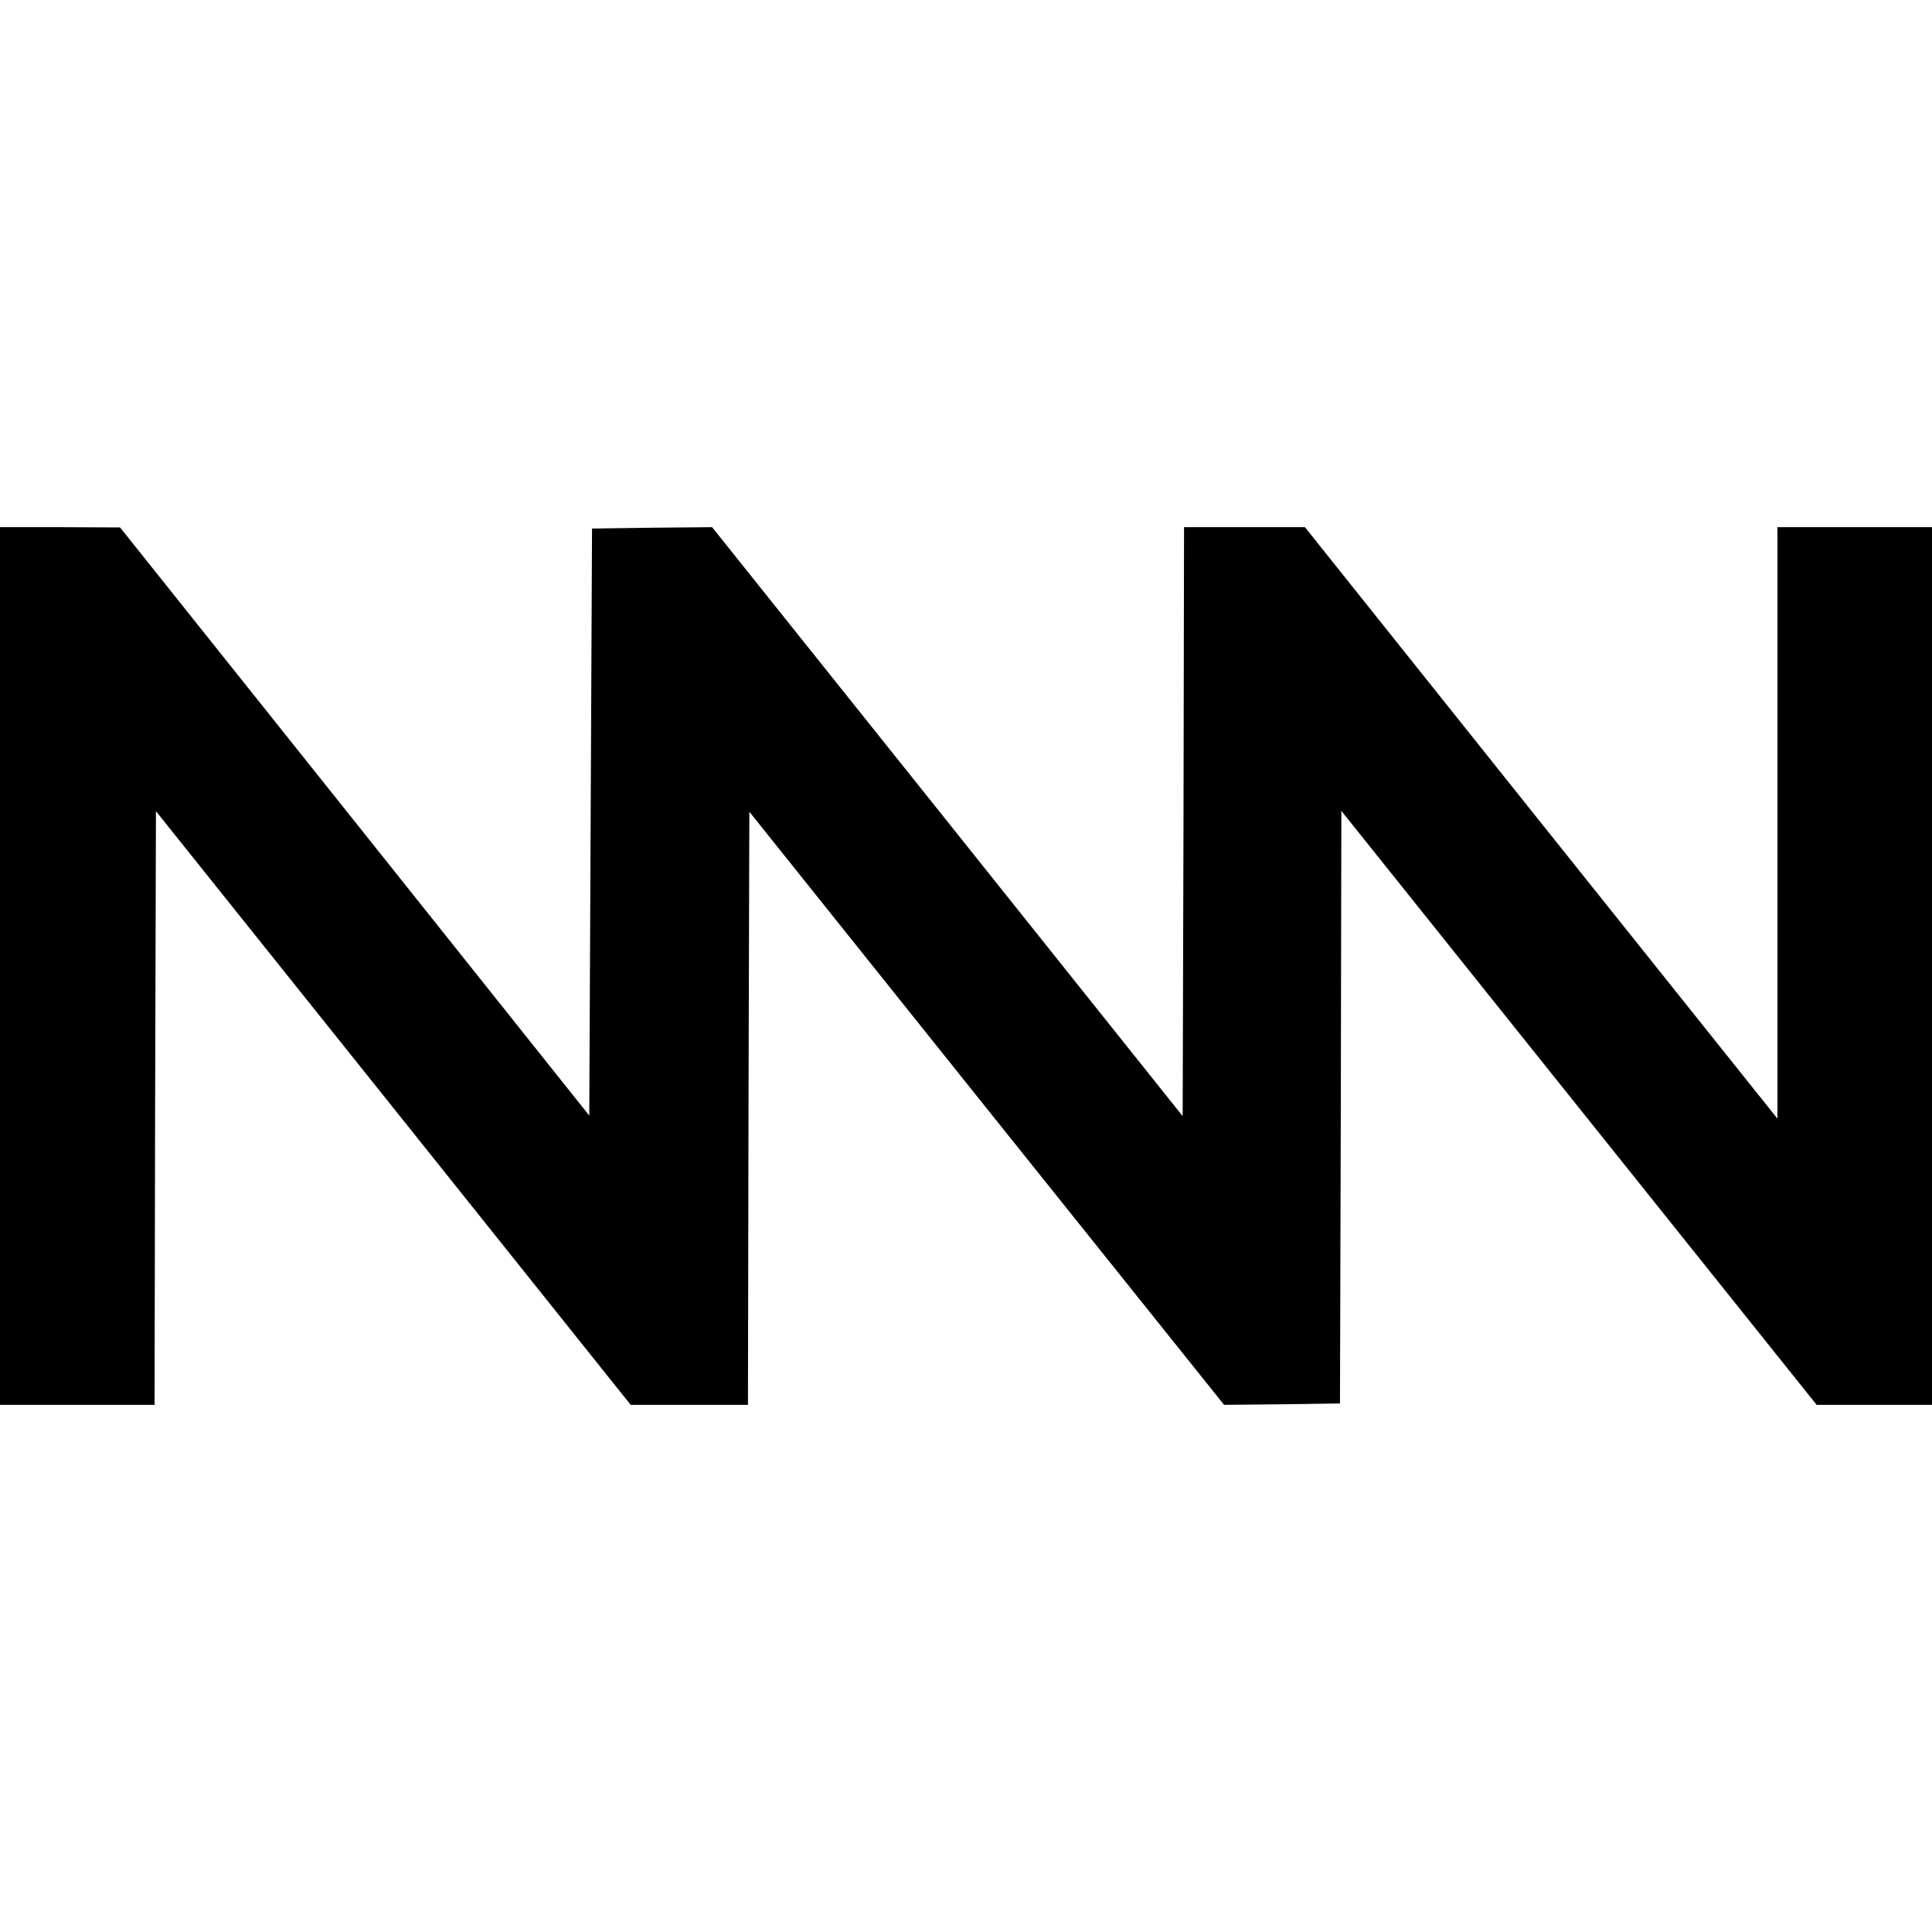 <?xml version="1.0" standalone="no"?>
<!DOCTYPE svg PUBLIC "-//W3C//DTD SVG 20010904//EN"
 "http://www.w3.org/TR/2001/REC-SVG-20010904/DTD/svg10.dtd">
<svg version="1.0" xmlns="http://www.w3.org/2000/svg"
 width="700pt" height="700pt" viewBox="0 0 700 700"
 preserveAspectRatio="xMidYMid meet">
<g transform="translate(0,700) scale(0.1,-0.1)"
fill="#000000" stroke="none">
<path d="M0 3500 l0 -1590 280 0 280 0 2 1076 3 1075 860 -1075 860 -1076 212
0 213 0 2 1074 3 1075 860 -1075 860 -1074 210 2 210 3 3 1074 2 1073 861
-1076 861 -1076 209 0 209 0 0 1590 0 1590 -280 0 -280 0 0 -1072 0 -1071
-856 1071 -856 1072 -219 0 -219 0 -2 -1067 -3 -1067 -852 1067 -853 1067
-217 -2 -218 -3 -5 -1063 -5 -1064 -850 1066 -850 1065 -217 1 -218 0 0 -1590z"/>
</g>
</svg>
